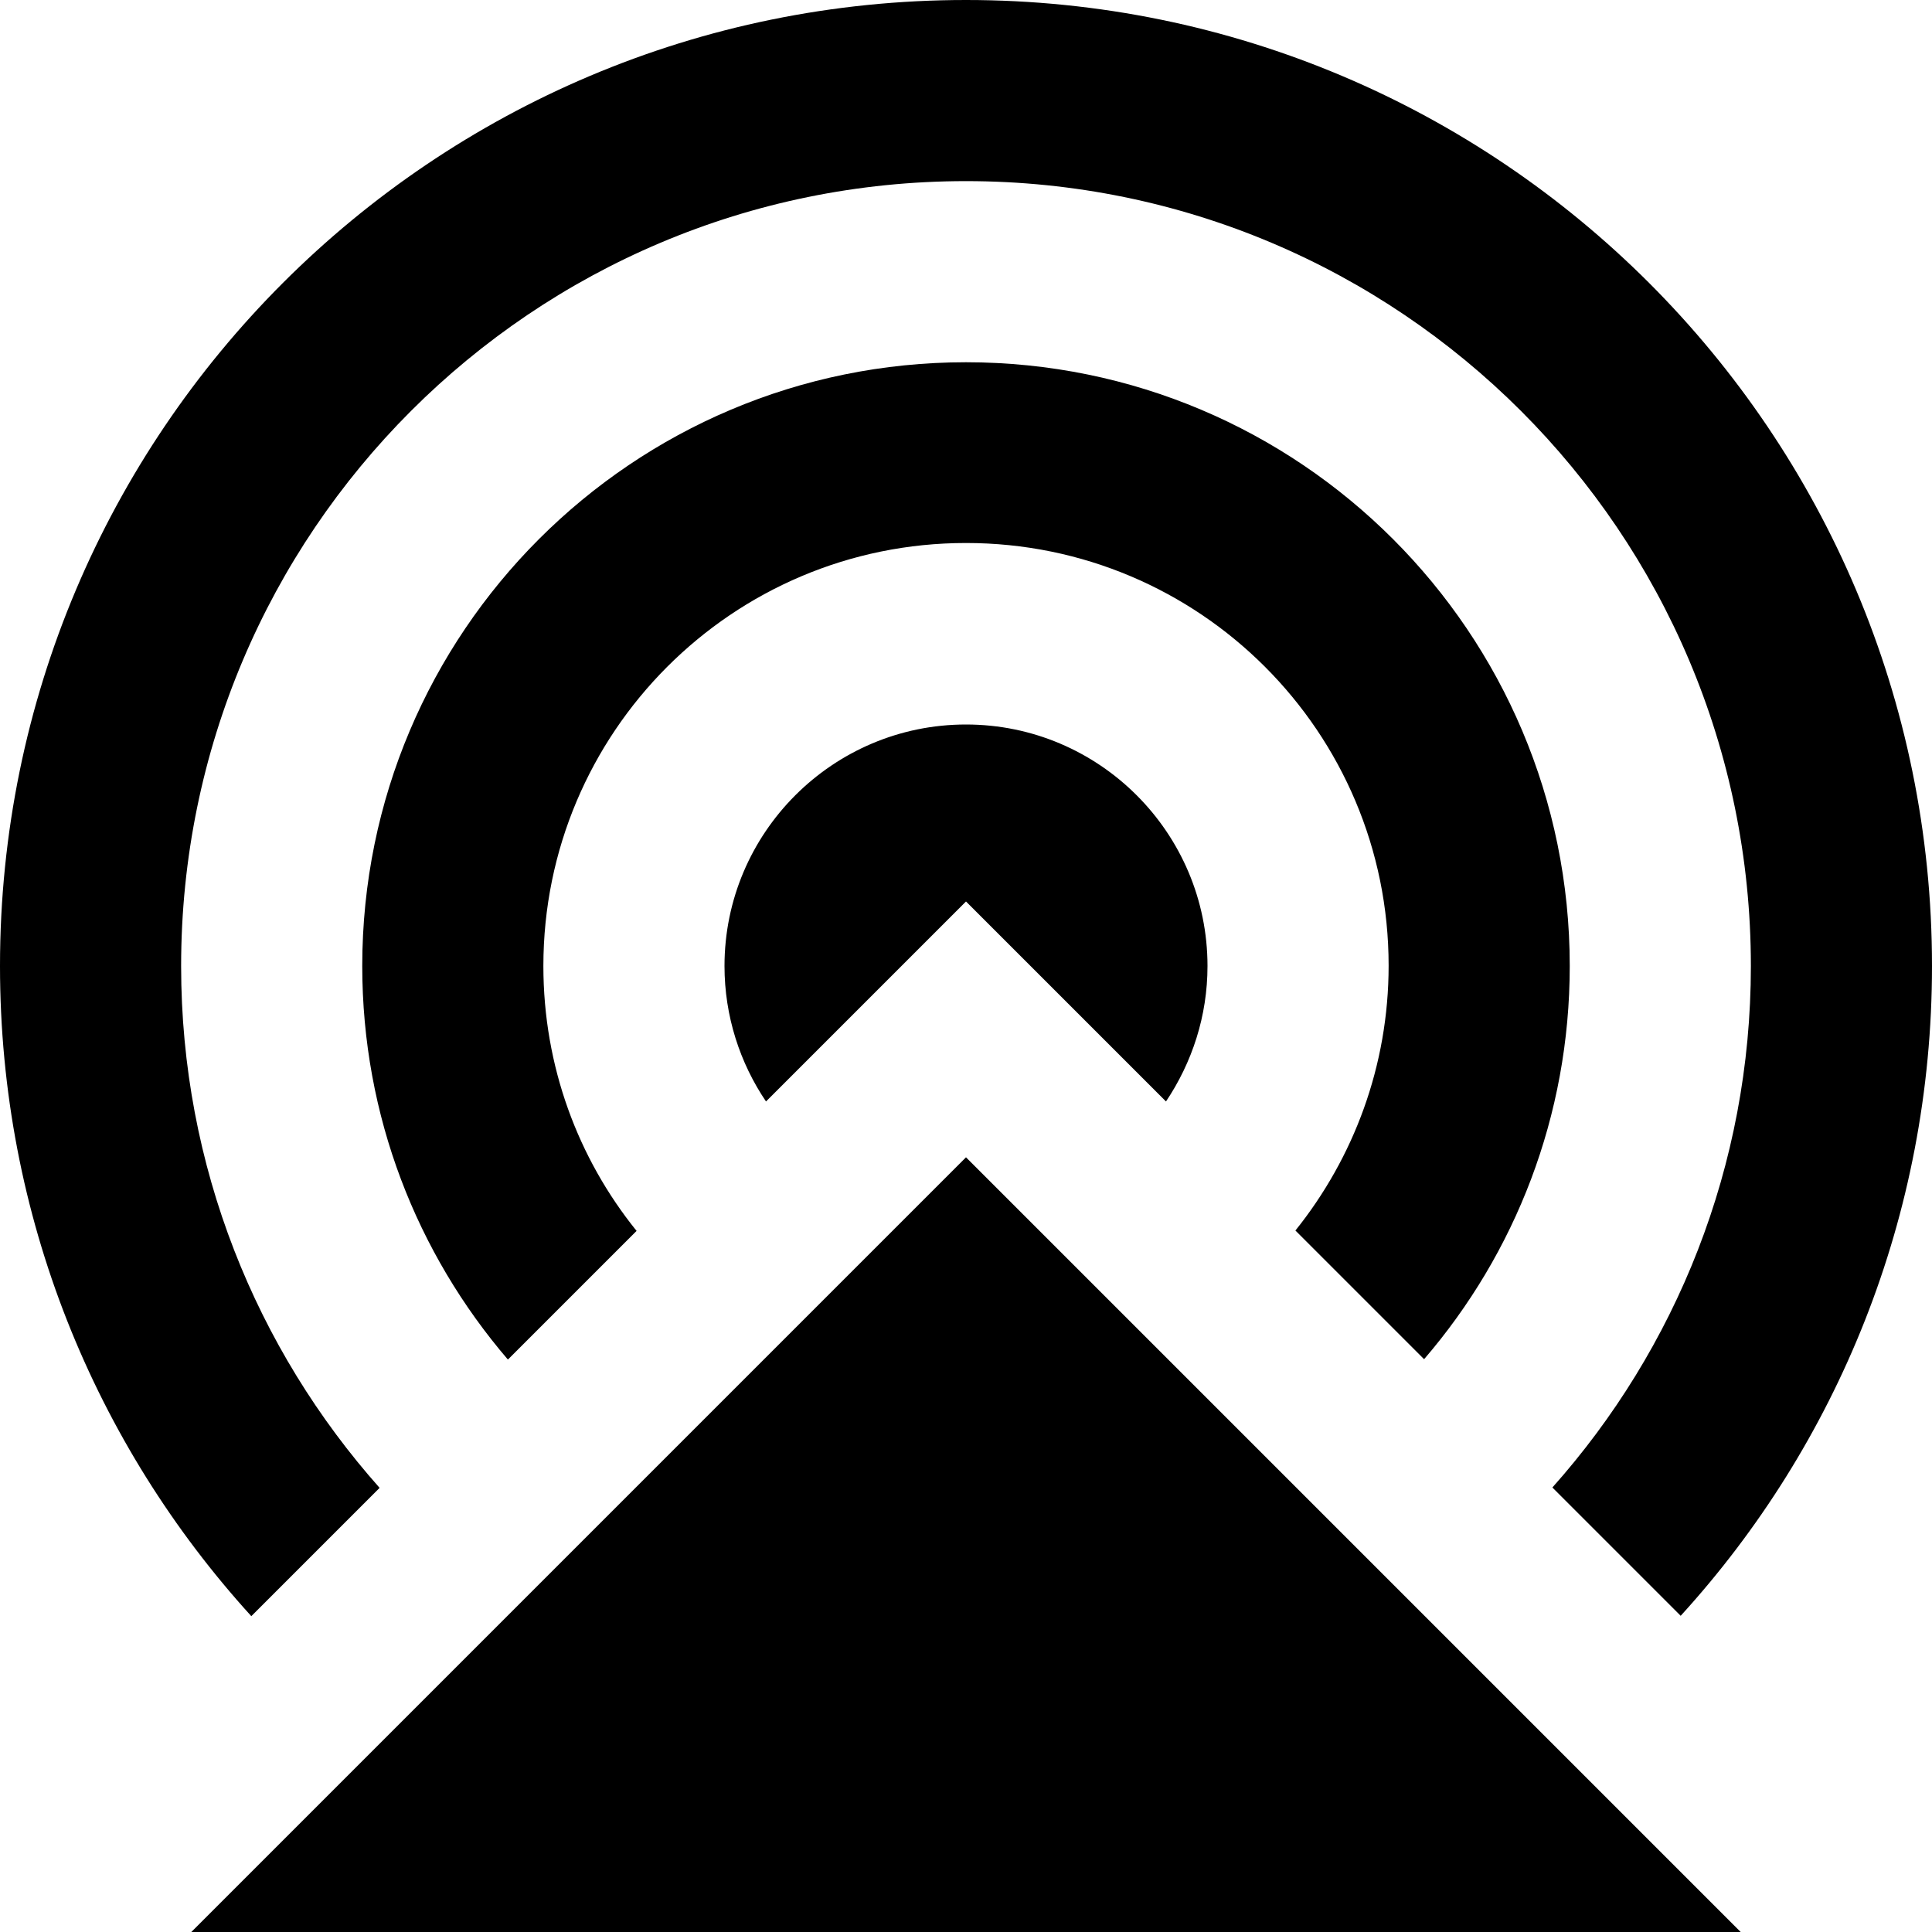 <svg xmlns="http://www.w3.org/2000/svg" viewBox="0 0 512 512"><!--! Font Awesome Pro 7.0.0 by @fontawesome - https://fontawesome.com License - https://fontawesome.com/license (Commercial License) Copyright 2025 Fonticons, Inc. --><path fill="currentColor" d="M48 256c0 53.1 19.9 101.5 52.6 138.3l-29.2 29.2-4.8 4.8C25.2 382.8 0 322.3 0 256 0 114.6 114.6 0 256 0S512 114.6 512 256c0 66.3-25.2 126.8-66.6 172.2l-4.8-4.8-29.2-29.2C444.1 357.5 464 309.1 464 256 464 141.1 370.9 48 256 48S48 141.1 48 256zm368 0c0 39.8-14.5 76.2-38.6 104.2l-34.1-34.1c15.4-19.2 24.7-43.6 24.7-70.2 0-61.9-50.1-112-112-112S144 194.1 144 256c0 26.6 9.2 51 24.7 70.2l-34.1 34.1C110.5 332.2 96 295.8 96 256 96 167.6 167.6 96 256 96s160 71.6 160 160zM256 238.9l-53 53c-6.9-10.2-11-22.6-11-35.9 0-35.3 28.7-64 64-64s64 28.7 64 64c0 13.3-4.1 25.6-11 35.9l-53-53zM50.7 512c24.2-24.2 85.1-85.1 182.6-182.6L256 306.7 461.3 512 50.7 512z"/></svg>